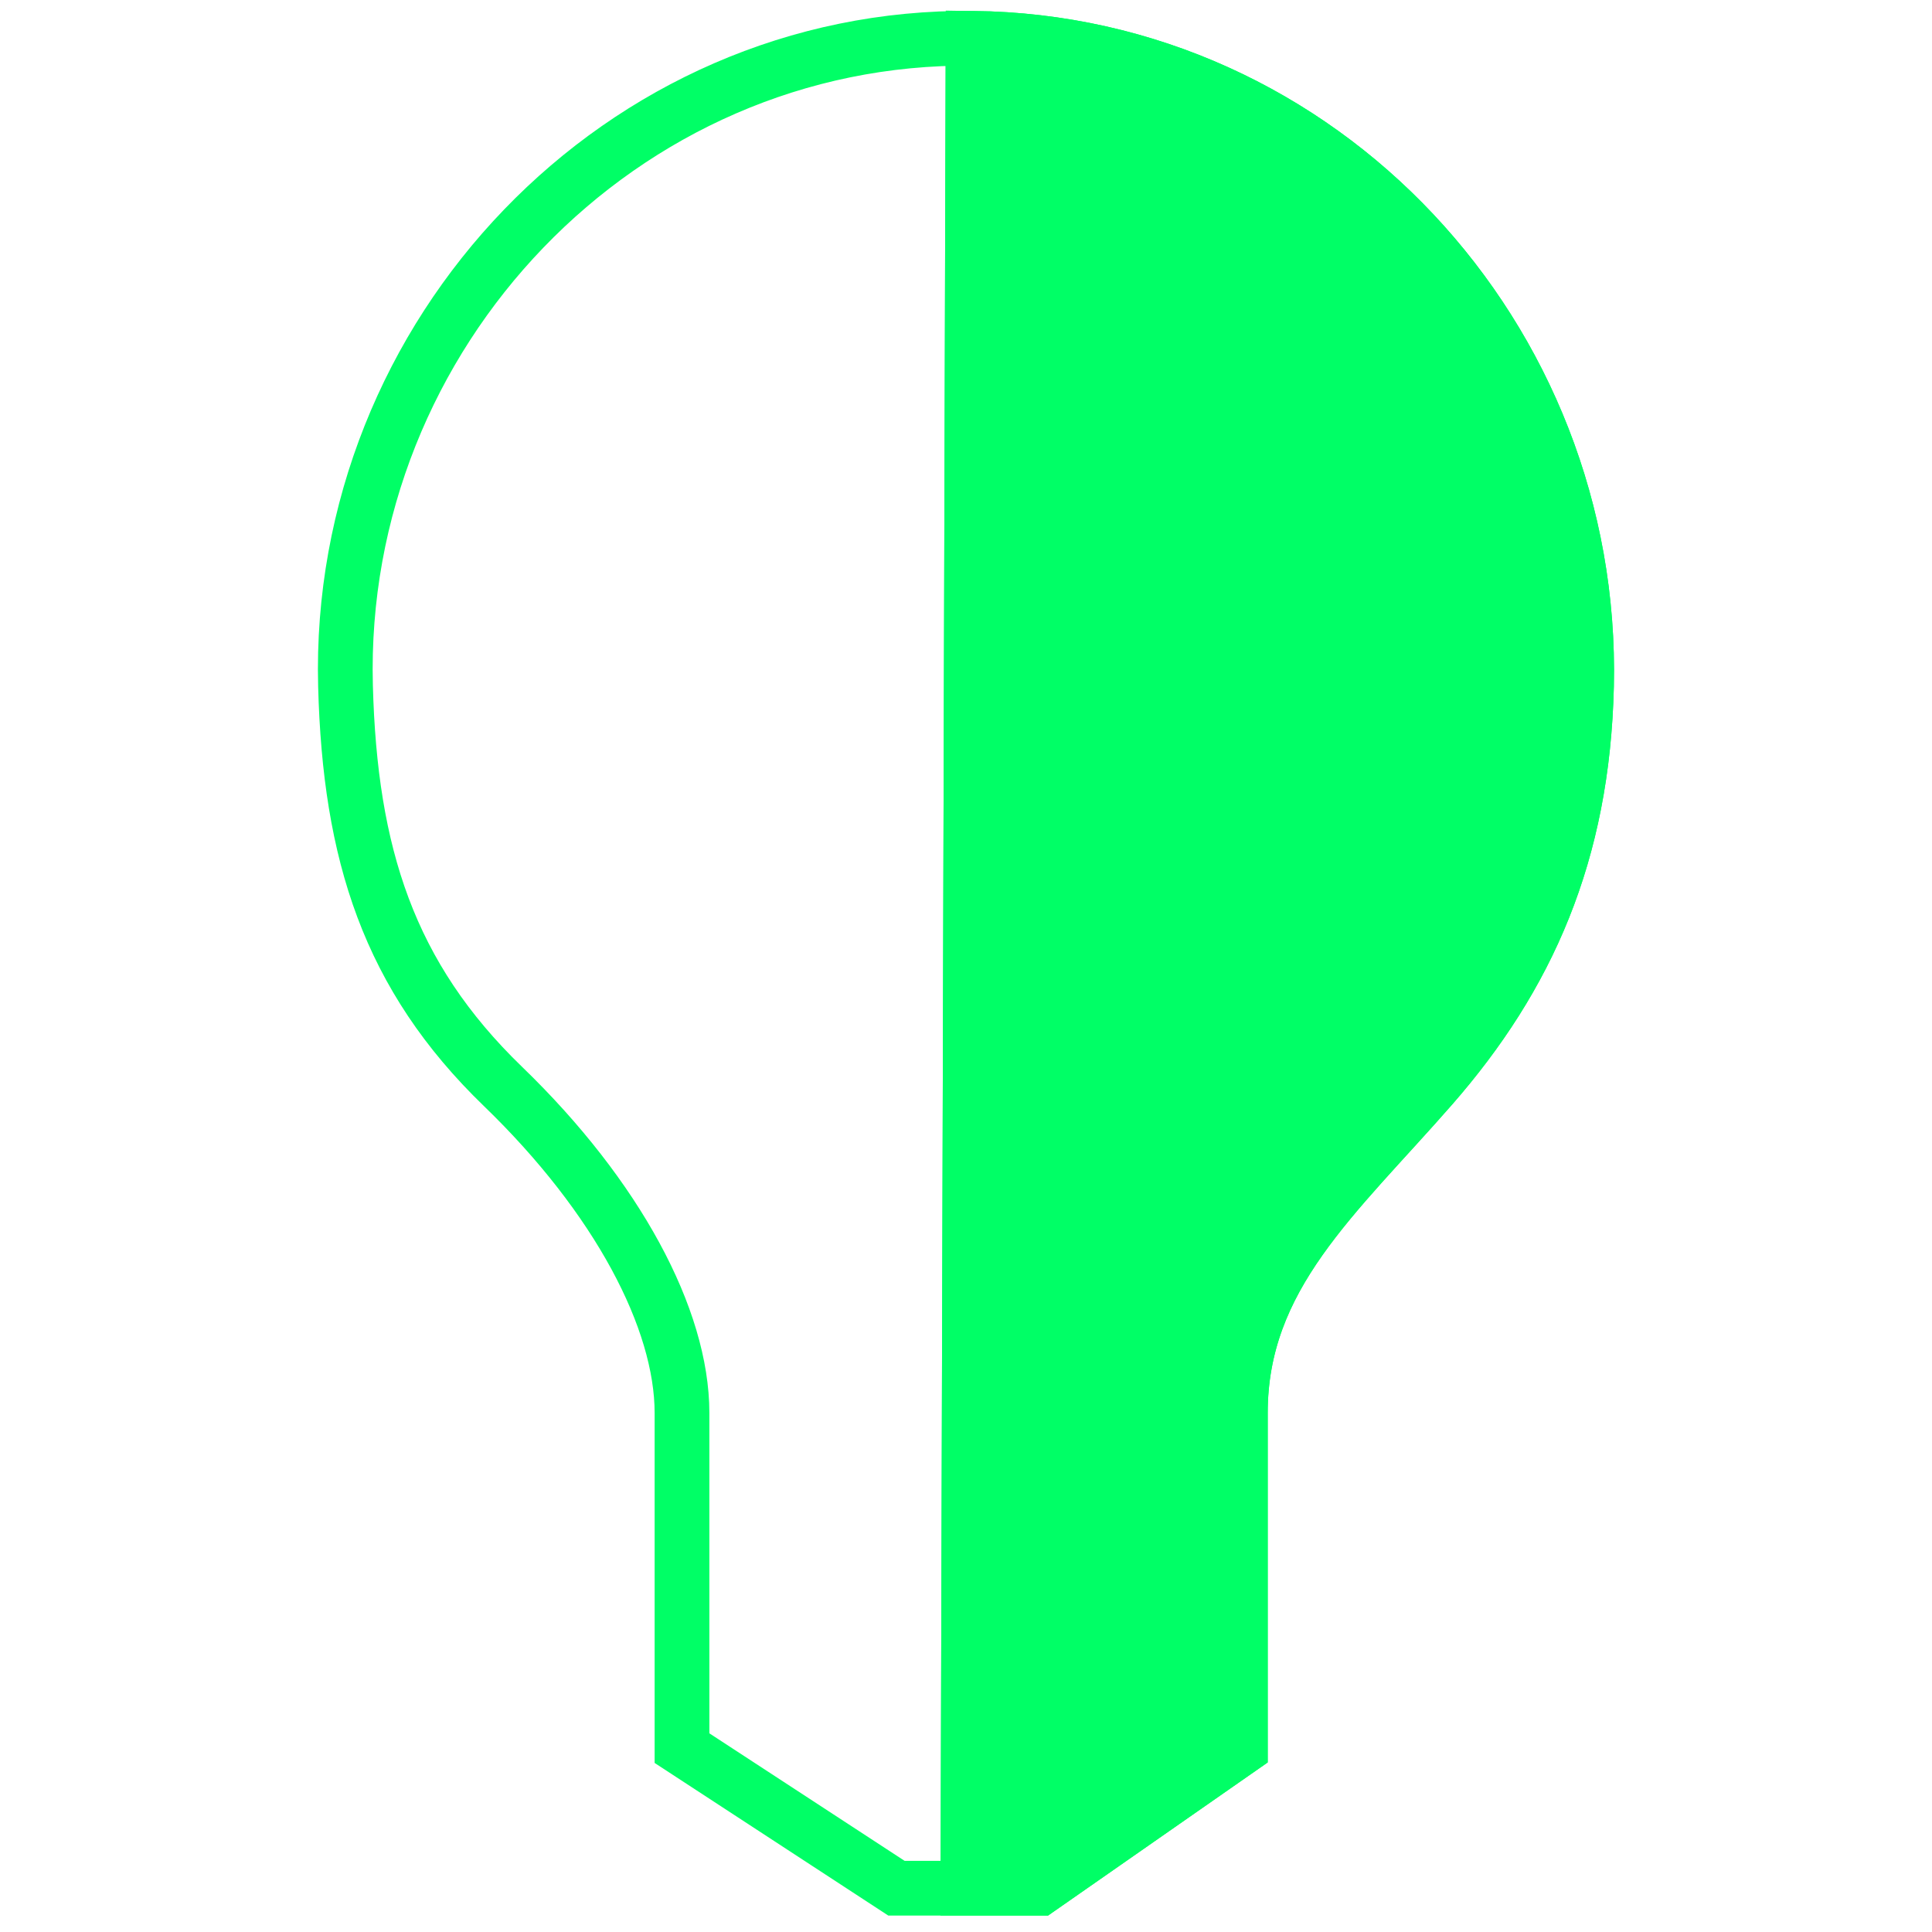 <svg width="3000" height="3000" viewBox="0 0 3000 3000" fill="none" xmlns="http://www.w3.org/2000/svg">
<path d="M1511 59.5C2051.85 65.669 2475.94 524.258 2463.5 1065C2457.51 1325.36 2372 1516.5 2223 1687C2074 1857.5 1926 1981.5 1926 2194C1926 2406.5 1926 2714.5 1926 2714.5L1614 2932H1503M1511 59.5C964.207 53.263 522.05 518.362 536.501 1065C543.398 1325.91 603.501 1515.5 781.001 1687C958.5 1858.5 1059 2048 1059 2194C1059 2340 1059 2714.5 1059 2714.5L1392 2932H1503M1511 59.5L1503 2932" stroke="#00FF66" stroke-width="85"/>
<path d="M1926 2714.5L1614 2932H1503L1511 59.5C2051.85 65.669 2475.94 524.258 2463.5 1065C2457.51 1325.36 2372 1516.5 2223 1687C2074 1857.5 1926 1981.5 1926 2194V2714.5Z" fill="#00FF66" stroke="#00FF66" stroke-width="85"/>
</svg>
